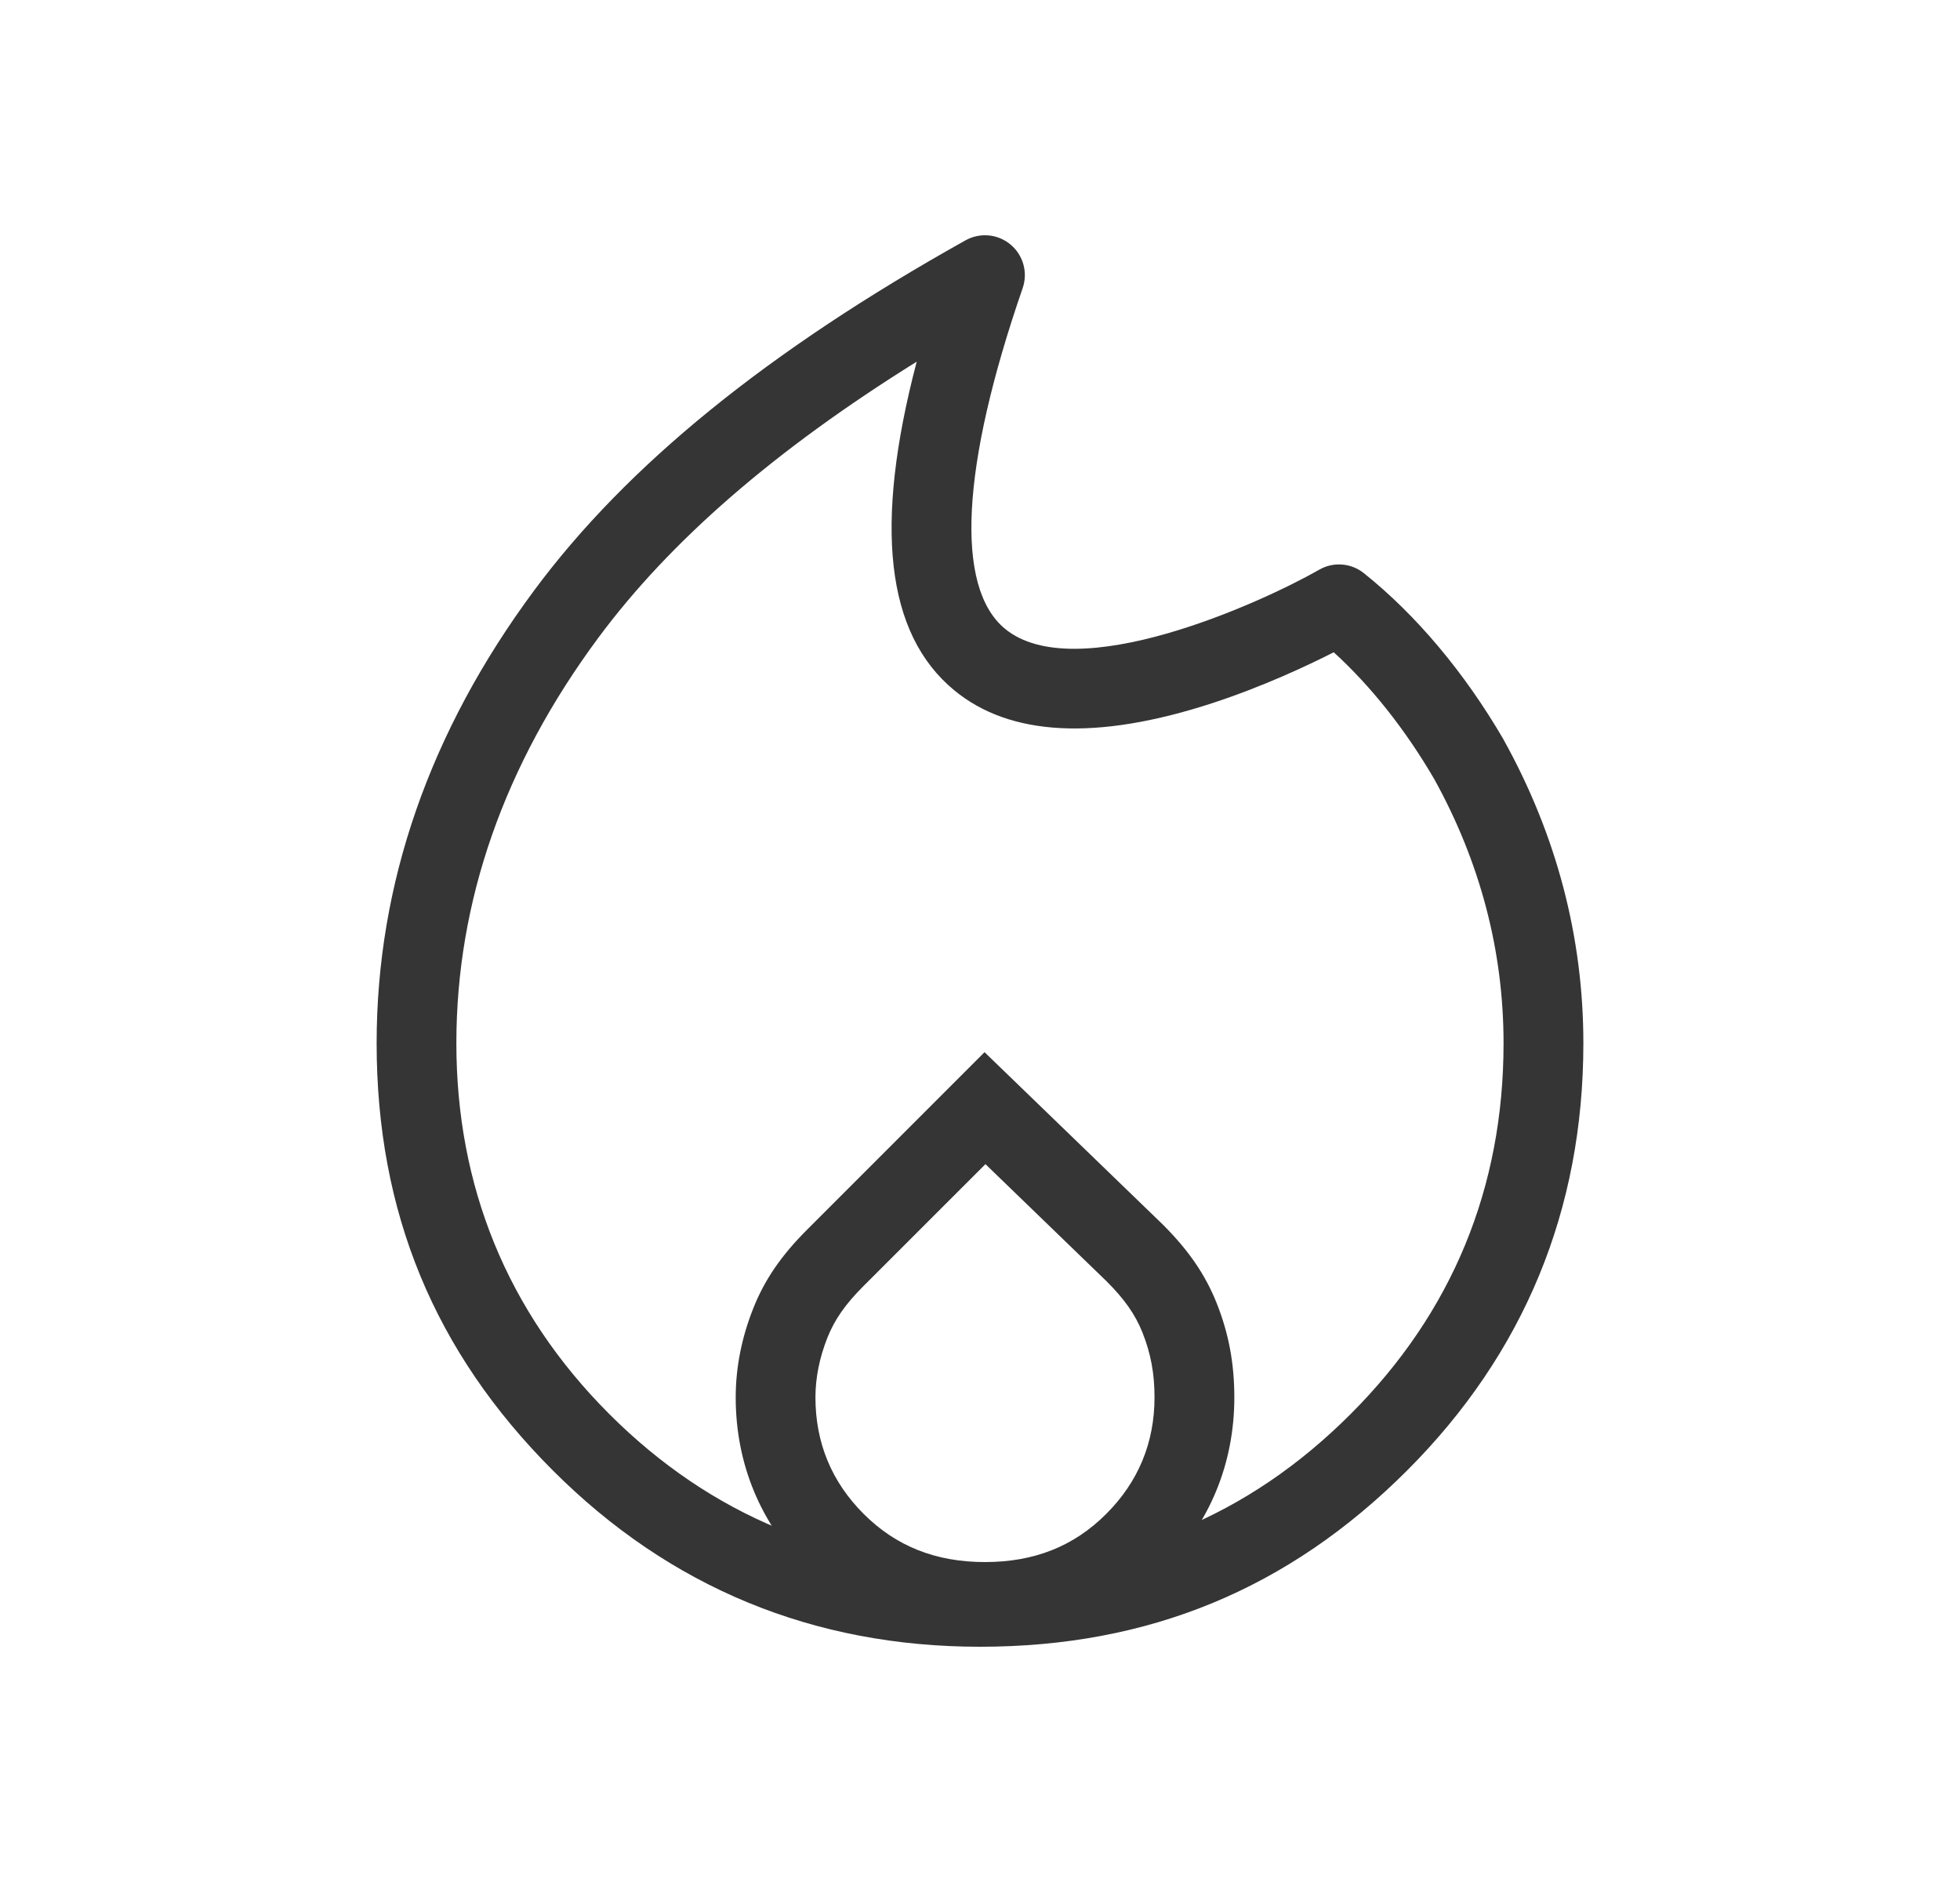 <svg width="25" height="24" viewBox="0 0 25 24" fill="none" xmlns="http://www.w3.org/2000/svg">
<g clip-path="url(#clip0_2626_24729)">
<path d="M12.5 21C10.376 21 8.543 20.244 7.052 18.752C5.539 17.239 4.804 15.457 4.804 13.304C4.804 11.272 5.479 9.33 6.812 7.531C7.995 5.934 9.795 4.473 12.315 3.065C12.5 2.962 12.728 2.983 12.89 3.119C13.052 3.254 13.113 3.476 13.044 3.675C12.259 5.945 12.178 7.487 12.817 8.017C13.713 8.76 16.071 7.697 16.827 7.265C17.008 7.161 17.234 7.179 17.397 7.31C18.063 7.842 18.677 8.573 19.173 9.422C19.174 9.425 19.176 9.429 19.178 9.432C19.854 10.648 20.196 11.951 20.196 13.304C20.196 15.427 19.44 17.26 17.948 18.752C16.436 20.264 14.653 21 12.5 21H12.5ZM11.693 4.612C9.881 5.74 8.545 6.9 7.629 8.137C6.43 9.756 5.821 11.495 5.821 13.304C5.821 15.113 6.459 16.72 7.771 18.032C9.065 19.326 10.656 19.983 12.5 19.983C14.343 19.983 15.916 19.345 17.228 18.032C18.522 16.739 19.178 15.147 19.178 13.304C19.178 12.127 18.88 10.992 18.291 9.93C17.923 9.3 17.485 8.749 17.012 8.318C16.676 8.489 16.105 8.757 15.459 8.968C13.989 9.447 12.881 9.391 12.168 8.8C11.3 8.081 11.143 6.705 11.693 4.611V4.612Z" fill="#353535"/>
<path d="M12.563 20.936C11.664 20.936 10.901 20.63 10.296 20.024C9.699 19.427 9.384 18.665 9.384 17.82C9.384 17.439 9.46 17.054 9.611 16.677C9.755 16.317 9.966 16.009 10.296 15.68L12.558 13.418L14.832 15.616C15.162 15.946 15.373 16.254 15.517 16.614C15.672 17.001 15.744 17.385 15.744 17.82C15.744 18.665 15.429 19.428 14.832 20.024C14.227 20.63 13.464 20.936 12.564 20.936H12.563ZM12.57 14.845L11.015 16.399C10.784 16.63 10.647 16.826 10.555 17.055C10.453 17.312 10.401 17.569 10.401 17.82C10.401 18.398 10.607 18.897 11.015 19.305C11.428 19.718 11.935 19.92 12.563 19.92C13.192 19.92 13.698 19.719 14.111 19.305C14.519 18.897 14.726 18.398 14.726 17.82C14.726 17.514 14.678 17.259 14.572 16.992C14.48 16.763 14.344 16.568 14.114 16.339L12.569 14.845L12.57 14.845Z" fill="#353535"/>
</g>
<defs>
<clipPath id="clip0_2626_24729">
<rect width="15.393" height="18" fill="white" transform="translate(4.804 3)"/>
</clipPath>
</defs>
</svg>

